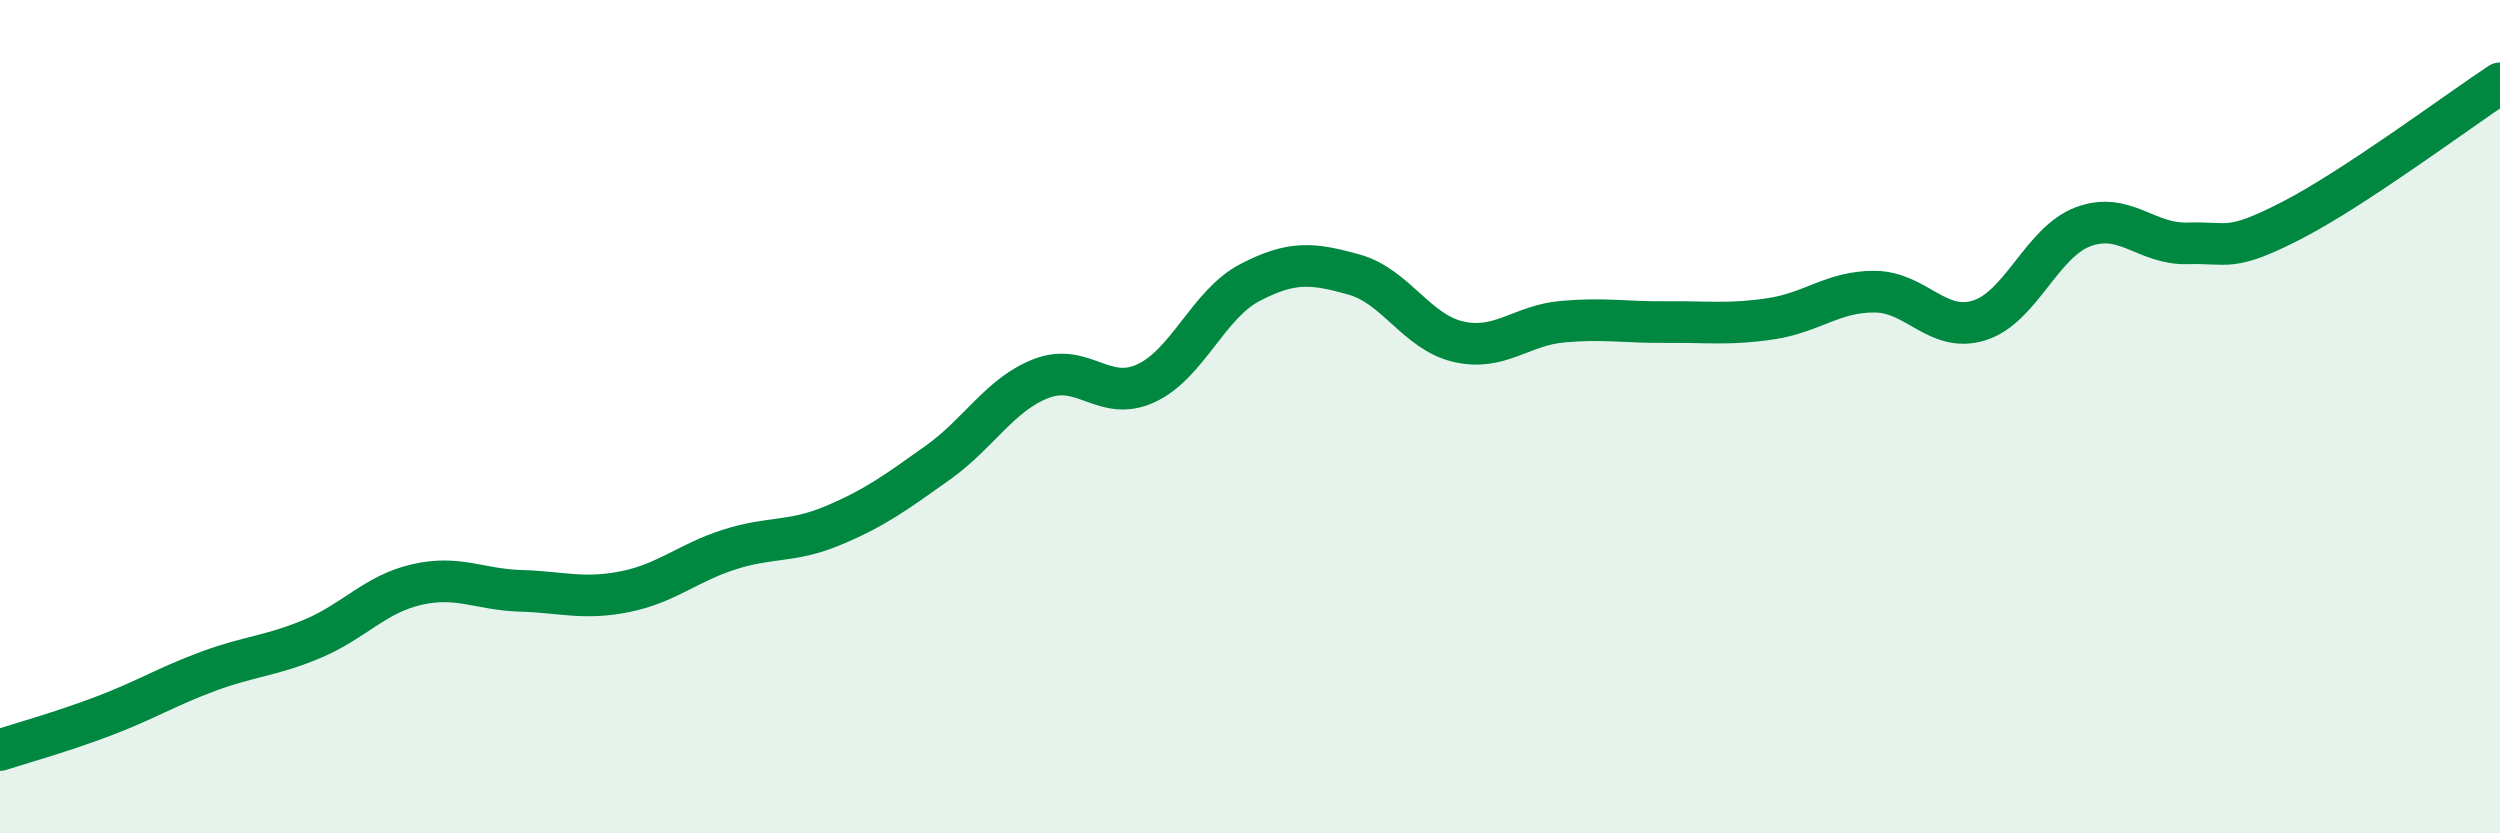 
    <svg width="60" height="20" viewBox="0 0 60 20" xmlns="http://www.w3.org/2000/svg">
      <path
        d="M 0,18 C 0.5,17.84 1.5,17.56 2.5,17.18 C 3.5,16.8 4,16.48 5,16.11 C 6,15.74 6.5,15.75 7.5,15.33 C 8.5,14.91 9,14.26 10,14.03 C 11,13.8 11.5,14.15 12.5,14.18 C 13.5,14.21 14,14.4 15,14.2 C 16,14 16.5,13.51 17.5,13.19 C 18.5,12.87 19,13.03 20,12.61 C 21,12.19 21.5,11.82 22.5,11.11 C 23.5,10.4 24,9.46 25,9.08 C 26,8.7 26.5,9.66 27.5,9.2 C 28.5,8.74 29,7.3 30,6.78 C 31,6.26 31.5,6.31 32.5,6.59 C 33.5,6.87 34,7.97 35,8.2 C 36,8.43 36.5,7.81 37.5,7.72 C 38.5,7.63 39,7.74 40,7.73 C 41,7.72 41.5,7.8 42.5,7.65 C 43.5,7.5 44,6.99 45,7 C 46,7.01 46.5,8 47.5,7.69 C 48.5,7.38 49,5.81 50,5.44 C 51,5.07 51.5,5.87 52.5,5.84 C 53.5,5.81 53.5,6.06 55,5.29 C 56.5,4.52 59,2.66 60,2L60 20L0 20Z"
        fill="#008740"
        opacity="0.1"
        stroke-linecap="round"
        stroke-linejoin="round"
      />
      <path
        d="M 0,18 C 0.5,17.84 1.5,17.56 2.5,17.18 C 3.5,16.8 4,16.48 5,16.11 C 6,15.74 6.5,15.75 7.5,15.33 C 8.5,14.91 9,14.26 10,14.03 C 11,13.8 11.5,14.15 12.5,14.18 C 13.5,14.21 14,14.4 15,14.2 C 16,14 16.5,13.51 17.5,13.19 C 18.5,12.87 19,13.03 20,12.61 C 21,12.19 21.5,11.82 22.5,11.11 C 23.5,10.4 24,9.46 25,9.08 C 26,8.7 26.5,9.66 27.5,9.2 C 28.5,8.74 29,7.3 30,6.78 C 31,6.26 31.5,6.31 32.5,6.59 C 33.5,6.87 34,7.97 35,8.2 C 36,8.43 36.5,7.81 37.5,7.72 C 38.5,7.63 39,7.74 40,7.73 C 41,7.72 41.5,7.8 42.5,7.65 C 43.5,7.5 44,6.99 45,7 C 46,7.01 46.5,8 47.5,7.69 C 48.5,7.38 49,5.81 50,5.44 C 51,5.07 51.5,5.87 52.5,5.84 C 53.5,5.81 53.5,6.06 55,5.29 C 56.5,4.52 59,2.66 60,2"
        stroke="#008740"
        stroke-width="1"
        fill="none"
        stroke-linecap="round"
        stroke-linejoin="round"
      />
    </svg>
  